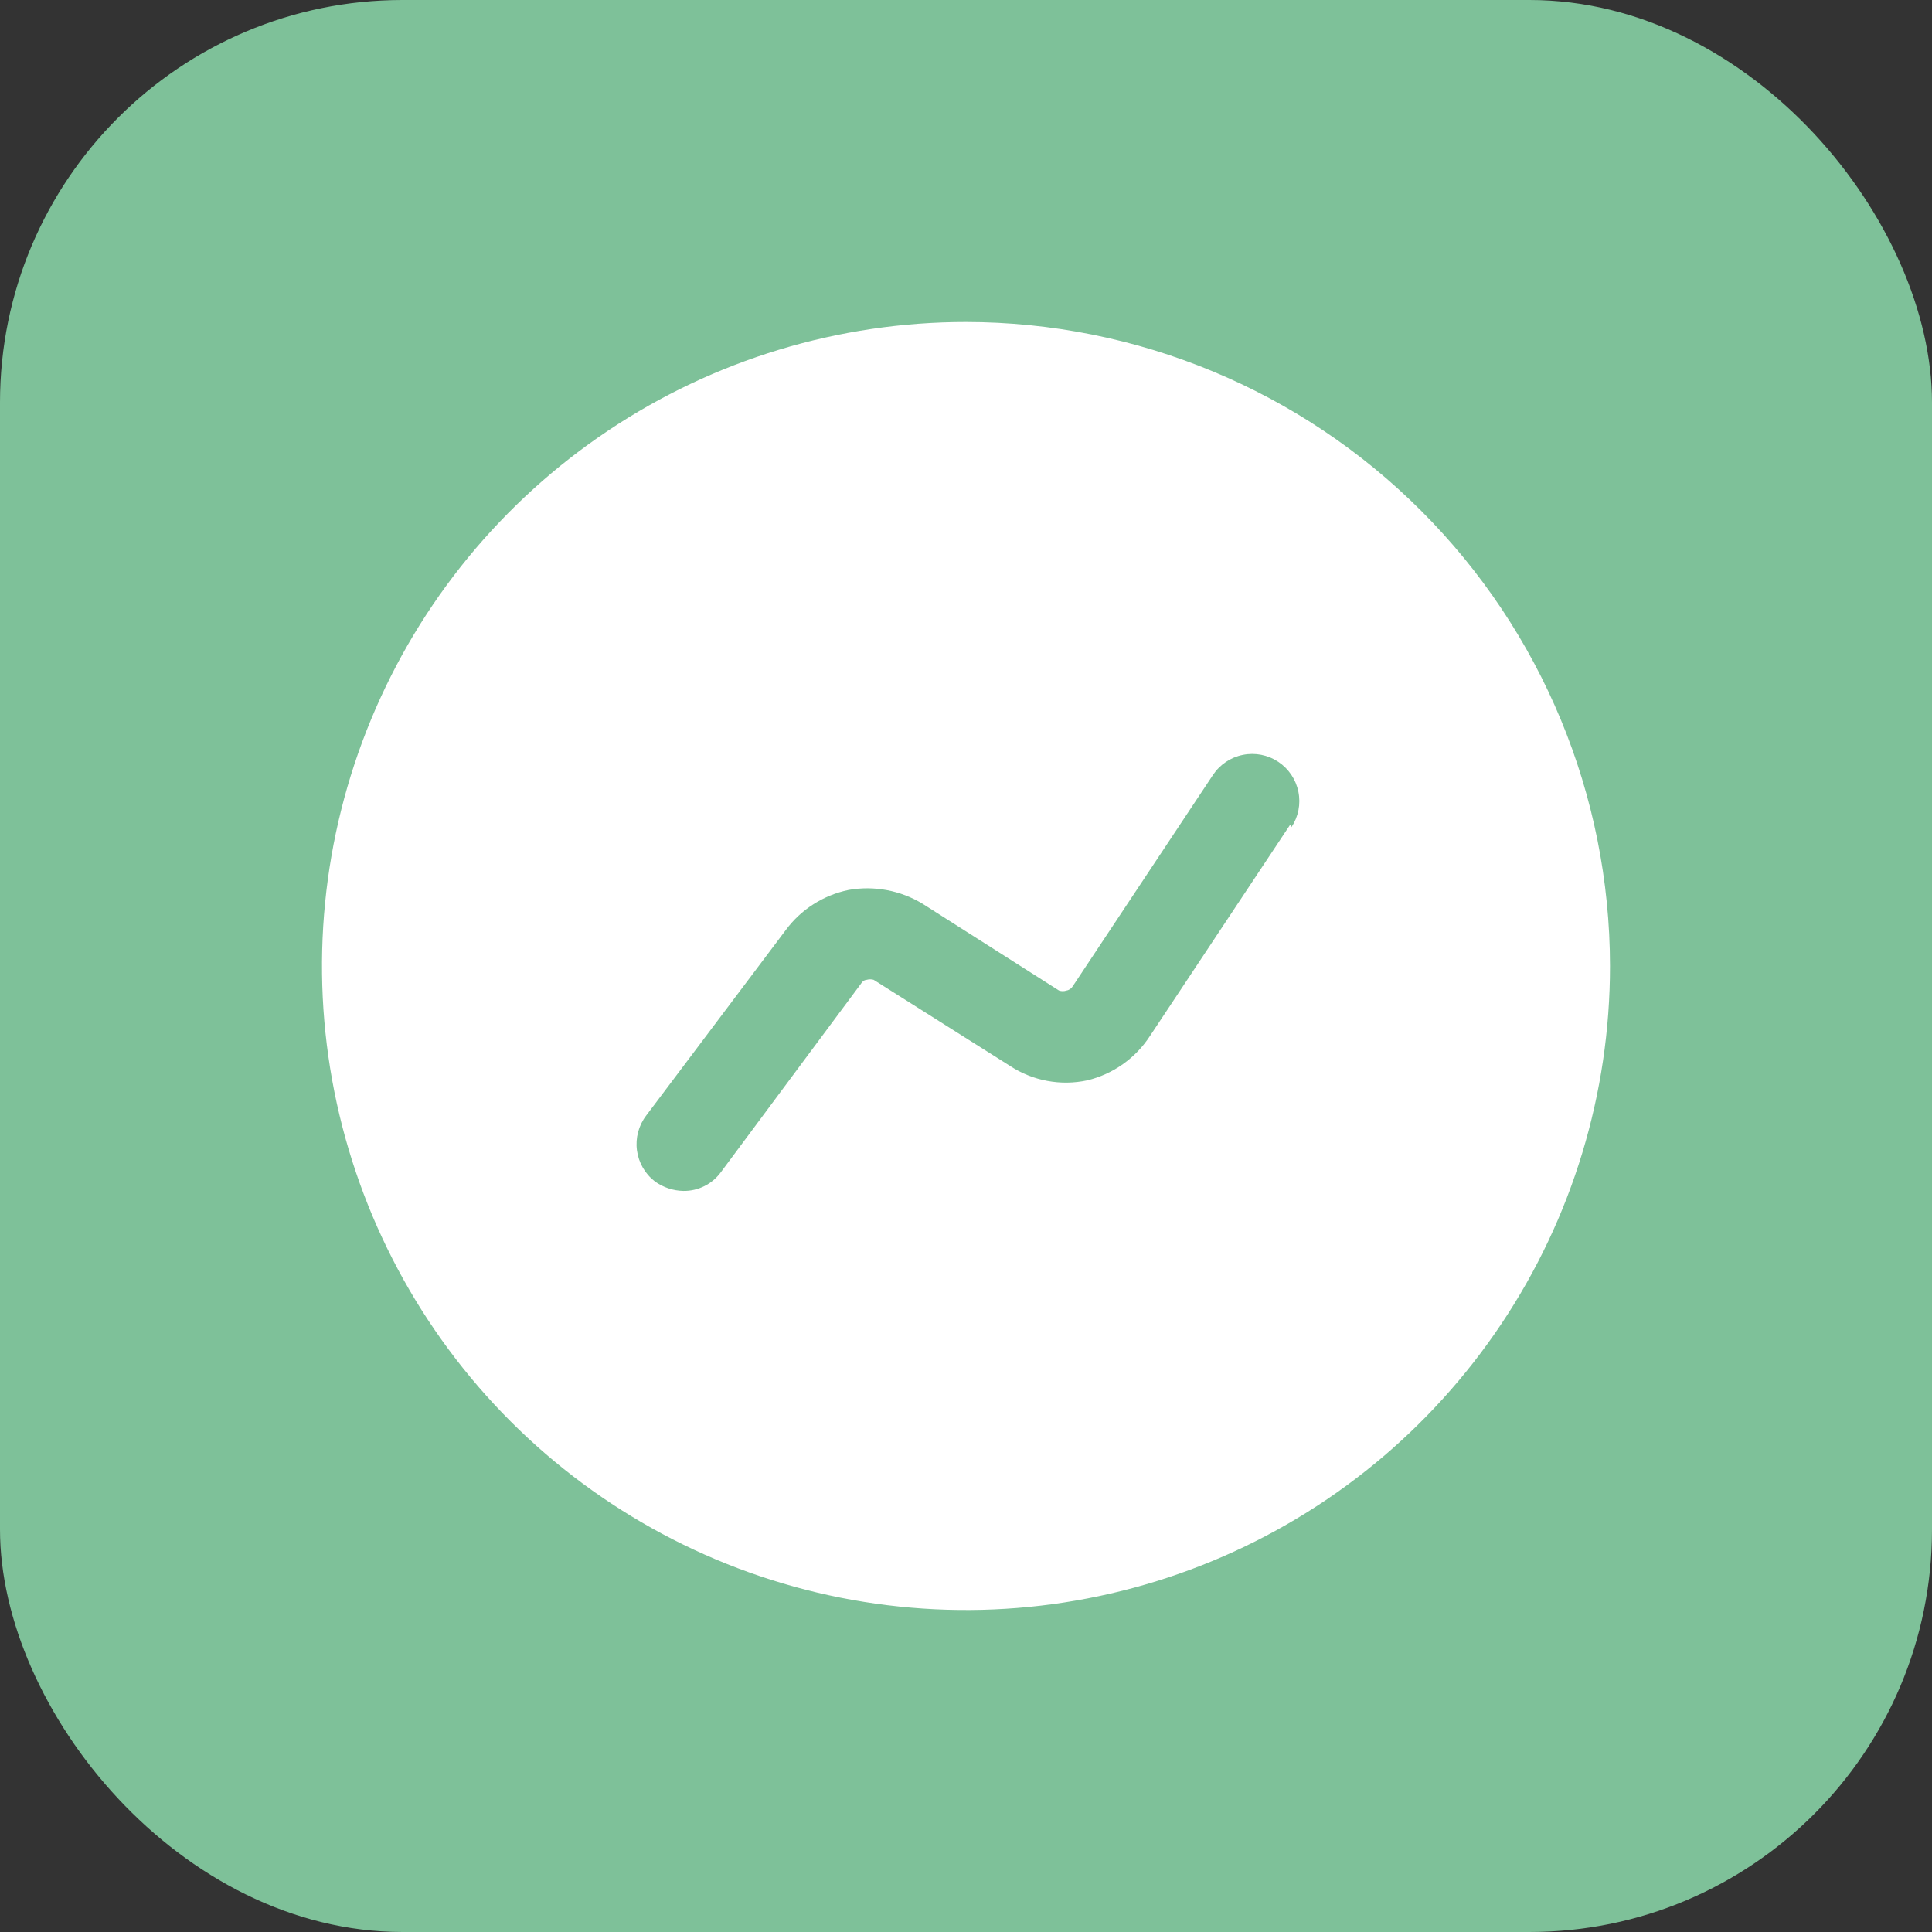 <?xml version="1.0" encoding="utf-8"?>
<svg xmlns="http://www.w3.org/2000/svg" fill="none" height="100%" overflow="visible" preserveAspectRatio="none" style="display: block;" viewBox="0 0 48 48" width="100%">
<rect x="0" y="0" width="48" height="48" fill="#333333" stroke="none"/>
<g id="Picto 2">
<rect fill="#7EC199" height="48" rx="10" width="48"/>
<path d="M24 8C20.835 8 17.742 8.938 15.111 10.697C12.48 12.455 10.429 14.953 9.218 17.877C8.007 20.801 7.69 24.018 8.307 27.121C8.925 30.225 10.449 33.076 12.686 35.314C14.924 37.551 17.775 39.075 20.879 39.693C23.982 40.31 27.199 39.993 30.123 38.782C33.047 37.571 35.545 35.52 37.303 32.889C39.062 30.258 40 27.165 40 24C39.996 19.758 38.309 15.691 35.309 12.691C32.309 9.691 28.242 8.004 24 8ZM32.055 20.488L28.574 25.733C28.215 26.289 27.656 26.686 27.013 26.841C26.685 26.911 26.346 26.916 26.017 26.854C25.687 26.793 25.373 26.666 25.093 26.482L21.705 24.343C21.649 24.327 21.59 24.327 21.534 24.343C21.504 24.346 21.476 24.355 21.451 24.372C21.427 24.388 21.407 24.411 21.393 24.437L17.912 29.12C17.805 29.267 17.664 29.387 17.501 29.468C17.338 29.55 17.158 29.591 16.976 29.588C16.723 29.583 16.478 29.501 16.273 29.354C16.027 29.166 15.866 28.887 15.825 28.58C15.784 28.273 15.867 27.962 16.055 27.715L19.52 23.11C19.899 22.595 20.457 22.241 21.081 22.111C21.716 21.998 22.371 22.12 22.923 22.455L26.31 24.609C26.371 24.631 26.437 24.631 26.498 24.609C26.53 24.604 26.561 24.591 26.588 24.572C26.615 24.553 26.638 24.528 26.654 24.5L30.135 19.255C30.306 18.996 30.574 18.816 30.878 18.755C31.183 18.693 31.499 18.755 31.758 18.927C32.017 19.099 32.197 19.366 32.258 19.671C32.32 19.975 32.258 20.291 32.086 20.55L32.055 20.488Z" fill="white" id="Vector"/>
</g>
</svg>